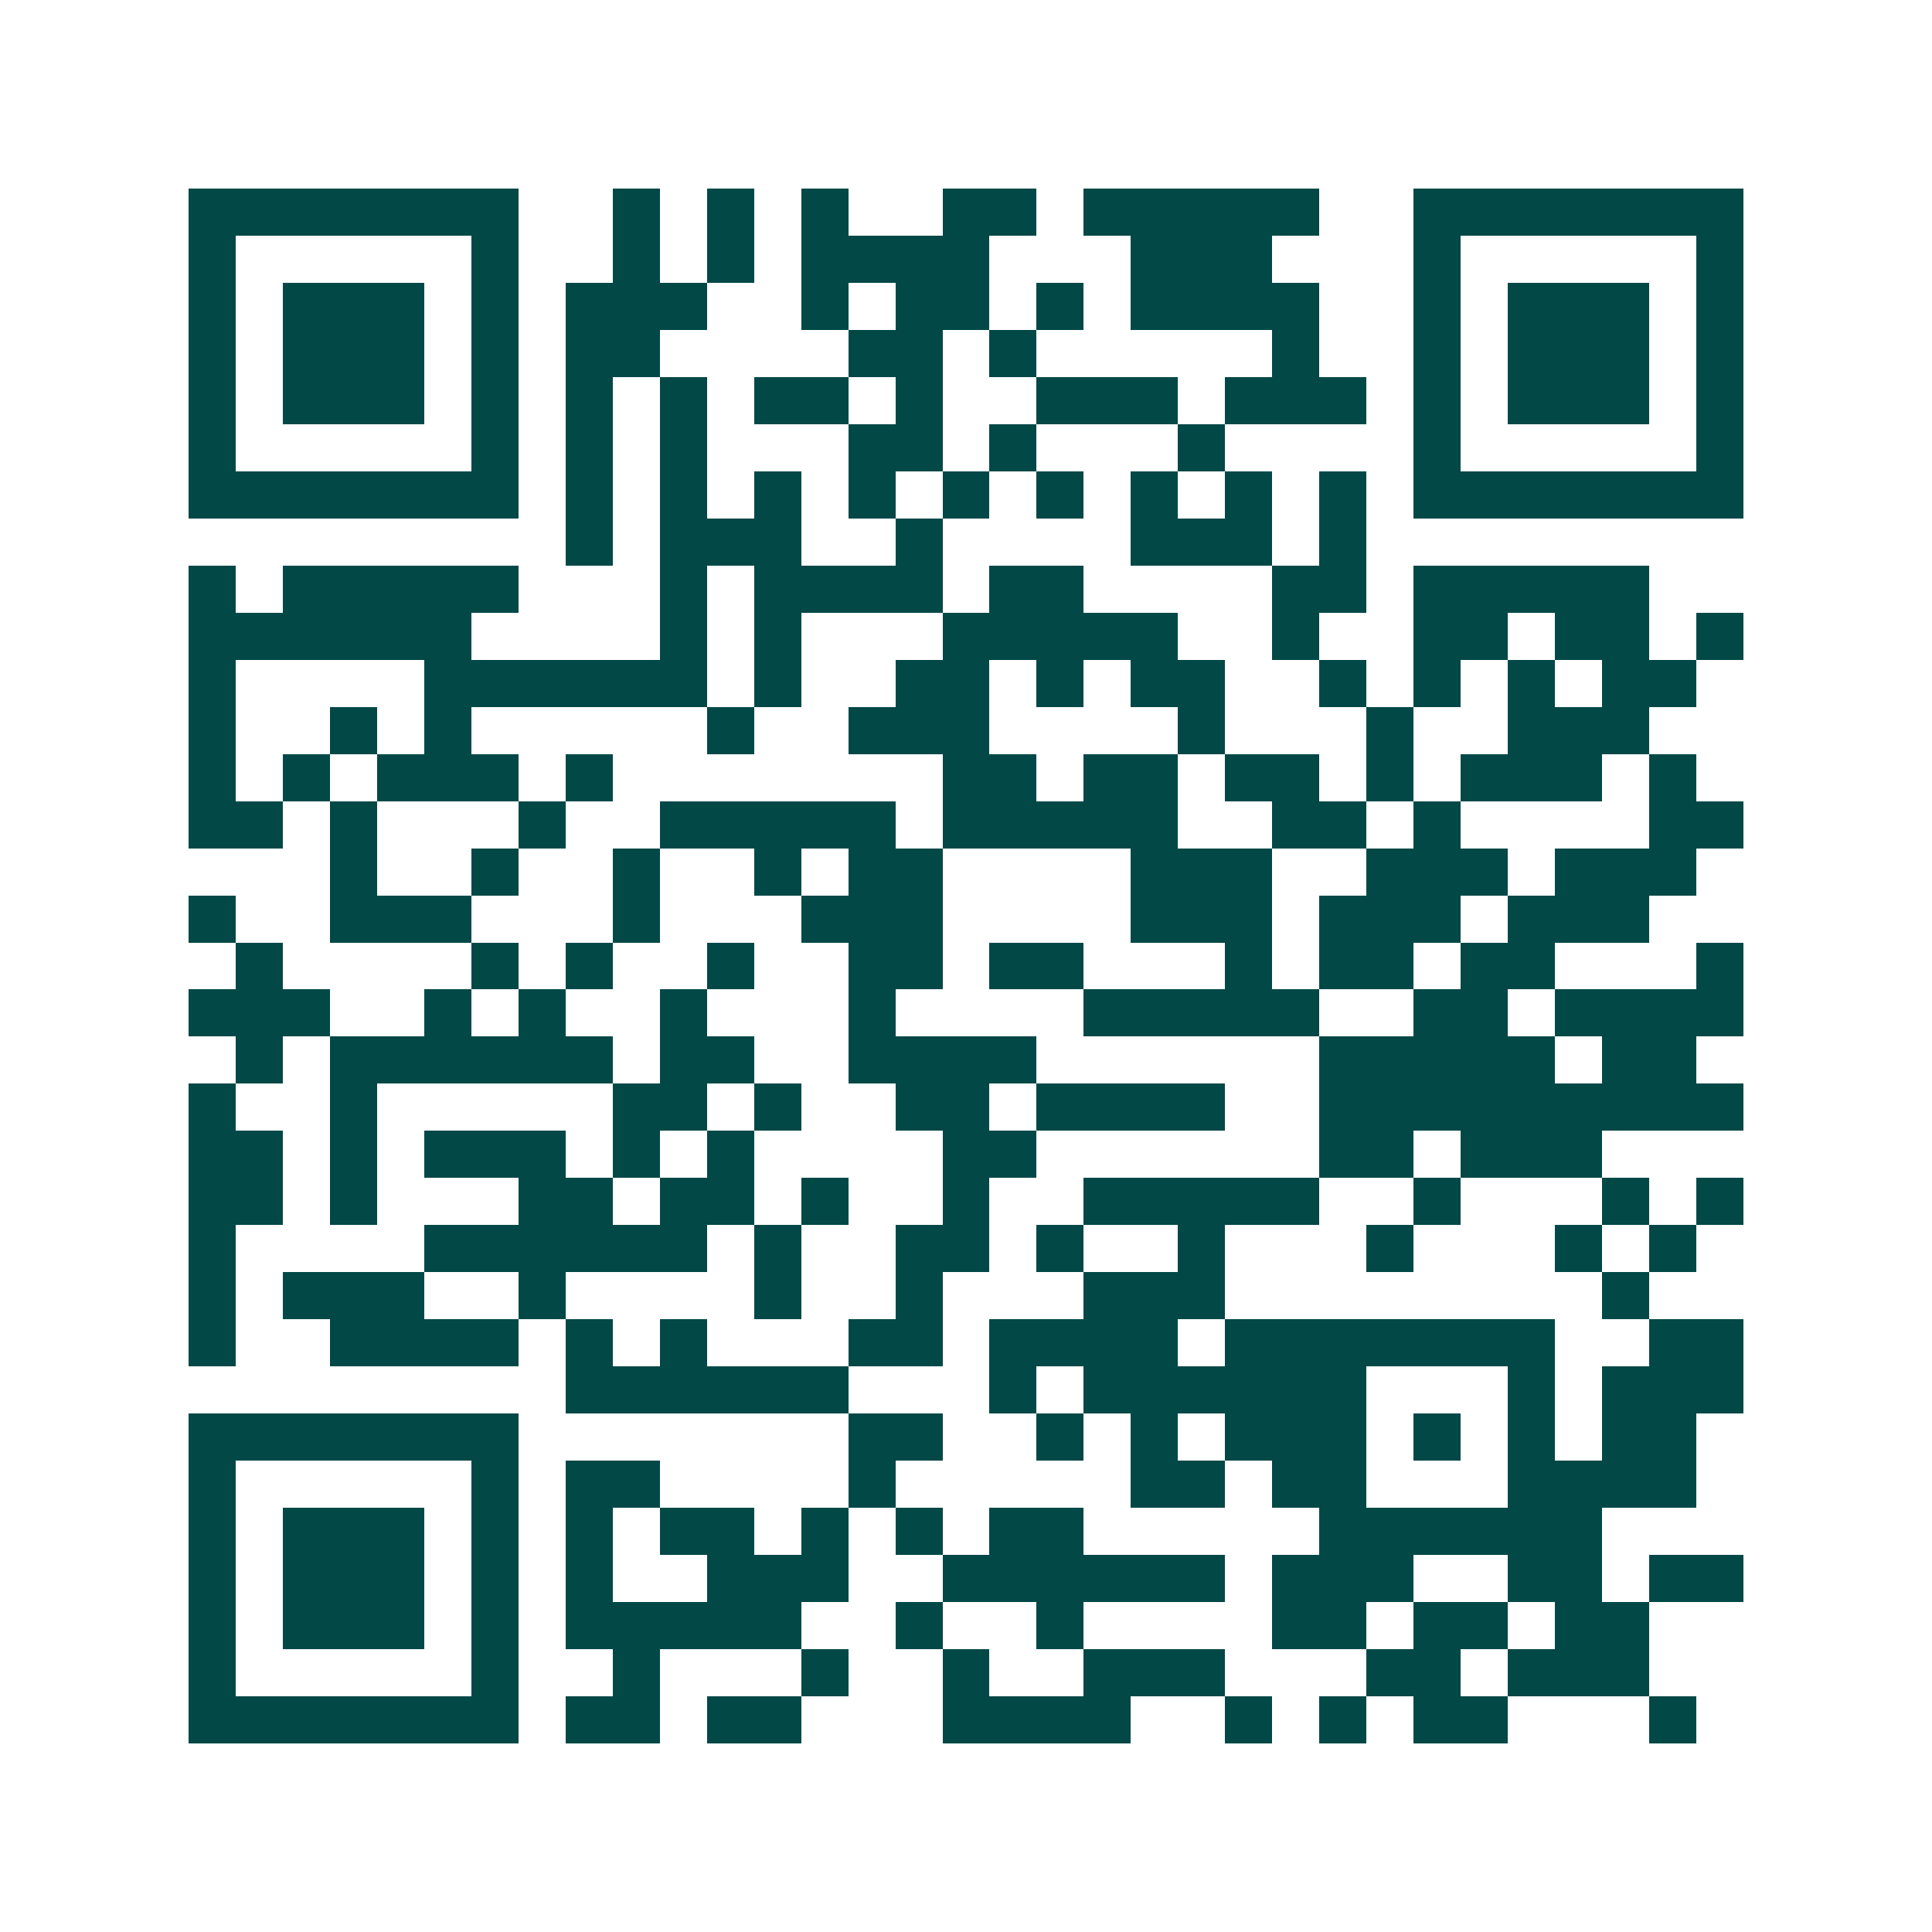 <svg xmlns="http://www.w3.org/2000/svg" width="200" height="200" viewBox="0 0 41 41" shape-rendering="crispEdges"><path fill="#ffffff" d="M0 0h41v41H0z"/><path stroke="#014847" d="M4 4.5h7m2 0h1m1 0h1m1 0h1m2 0h2m1 0h5m2 0h7M4 5.5h1m5 0h1m2 0h1m1 0h1m1 0h4m3 0h3m3 0h1m5 0h1M4 6.5h1m1 0h3m1 0h1m1 0h3m2 0h1m1 0h2m1 0h1m1 0h4m2 0h1m1 0h3m1 0h1M4 7.5h1m1 0h3m1 0h1m1 0h2m4 0h2m1 0h1m5 0h1m2 0h1m1 0h3m1 0h1M4 8.5h1m1 0h3m1 0h1m1 0h1m1 0h1m1 0h2m1 0h1m2 0h3m1 0h3m1 0h1m1 0h3m1 0h1M4 9.5h1m5 0h1m1 0h1m1 0h1m3 0h2m1 0h1m3 0h1m4 0h1m5 0h1M4 10.5h7m1 0h1m1 0h1m1 0h1m1 0h1m1 0h1m1 0h1m1 0h1m1 0h1m1 0h1m1 0h7M12 11.5h1m1 0h3m2 0h1m4 0h3m1 0h1M4 12.5h1m1 0h5m3 0h1m1 0h4m1 0h2m4 0h2m1 0h5M4 13.5h6m4 0h1m1 0h1m3 0h5m2 0h1m2 0h2m1 0h2m1 0h1M4 14.5h1m4 0h6m1 0h1m2 0h2m1 0h1m1 0h2m2 0h1m1 0h1m1 0h1m1 0h2M4 15.5h1m2 0h1m1 0h1m5 0h1m2 0h3m4 0h1m3 0h1m2 0h3M4 16.5h1m1 0h1m1 0h3m1 0h1m7 0h2m1 0h2m1 0h2m1 0h1m1 0h3m1 0h1M4 17.5h2m1 0h1m3 0h1m2 0h5m1 0h5m2 0h2m1 0h1m4 0h2M7 18.5h1m2 0h1m2 0h1m2 0h1m1 0h2m4 0h3m2 0h3m1 0h3M4 19.5h1m2 0h3m3 0h1m3 0h3m4 0h3m1 0h3m1 0h3M5 20.5h1m4 0h1m1 0h1m2 0h1m2 0h2m1 0h2m3 0h1m1 0h2m1 0h2m3 0h1M4 21.5h3m2 0h1m1 0h1m2 0h1m3 0h1m4 0h5m2 0h2m1 0h4M5 22.5h1m1 0h6m1 0h2m2 0h4m6 0h5m1 0h2M4 23.5h1m2 0h1m5 0h2m1 0h1m2 0h2m1 0h4m2 0h9M4 24.5h2m1 0h1m1 0h3m1 0h1m1 0h1m4 0h2m6 0h2m1 0h3M4 25.5h2m1 0h1m3 0h2m1 0h2m1 0h1m2 0h1m2 0h5m2 0h1m3 0h1m1 0h1M4 26.5h1m4 0h6m1 0h1m2 0h2m1 0h1m2 0h1m3 0h1m3 0h1m1 0h1M4 27.5h1m1 0h3m2 0h1m4 0h1m2 0h1m3 0h3m8 0h1M4 28.5h1m2 0h4m1 0h1m1 0h1m3 0h2m1 0h4m1 0h7m2 0h2M12 29.5h6m3 0h1m1 0h6m3 0h1m1 0h3M4 30.5h7m7 0h2m2 0h1m1 0h1m1 0h3m1 0h1m1 0h1m1 0h2M4 31.5h1m5 0h1m1 0h2m4 0h1m5 0h2m1 0h2m3 0h4M4 32.5h1m1 0h3m1 0h1m1 0h1m1 0h2m1 0h1m1 0h1m1 0h2m5 0h6M4 33.5h1m1 0h3m1 0h1m1 0h1m2 0h3m2 0h6m1 0h3m2 0h2m1 0h2M4 34.5h1m1 0h3m1 0h1m1 0h5m2 0h1m2 0h1m4 0h2m1 0h2m1 0h2M4 35.5h1m5 0h1m2 0h1m3 0h1m2 0h1m2 0h3m3 0h2m1 0h3M4 36.5h7m1 0h2m1 0h2m3 0h4m2 0h1m1 0h1m1 0h2m3 0h1"/></svg>
